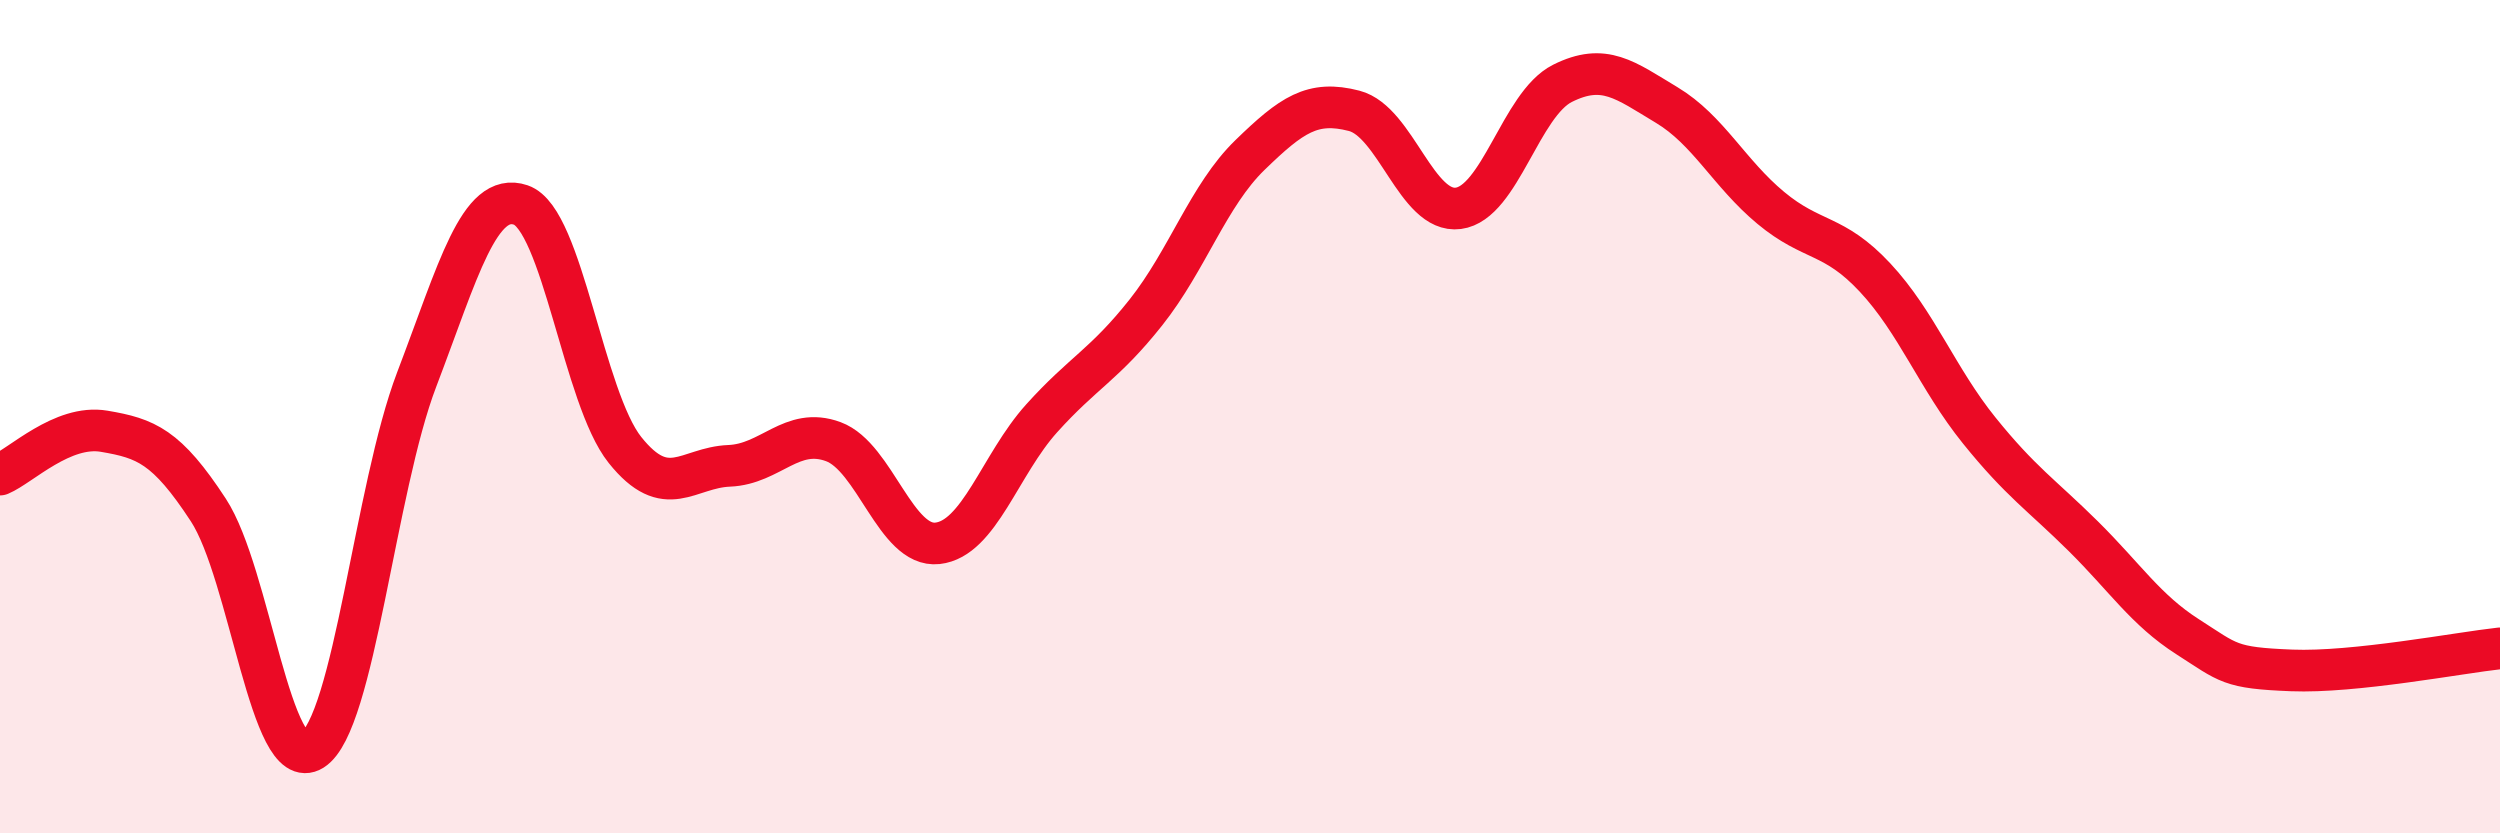 
    <svg width="60" height="20" viewBox="0 0 60 20" xmlns="http://www.w3.org/2000/svg">
      <path
        d="M 0,11.39 C 0.5,11.18 1.5,10.18 2.5,10.35 C 3.5,10.52 4,10.71 5,12.24 C 6,13.77 6.5,18.63 7.5,18 C 8.5,17.37 9,11.73 10,9.11 C 11,6.49 11.5,4.58 12.5,4.92 C 13.5,5.26 14,9.55 15,10.8 C 16,12.05 16.5,11.22 17.5,11.18 C 18.5,11.14 19,10.23 20,10.6 C 21,10.97 21.5,13.15 22.5,13.04 C 23.5,12.93 24,11.15 25,10.04 C 26,8.93 26.5,8.76 27.5,7.5 C 28.5,6.24 29,4.69 30,3.72 C 31,2.75 31.5,2.4 32.5,2.66 C 33.5,2.92 34,5.13 35,5 C 36,4.87 36.5,2.5 37.5,2 C 38.5,1.5 39,1.92 40,2.52 C 41,3.12 41.5,4.16 42.5,4.99 C 43.5,5.82 44,5.59 45,6.66 C 46,7.73 46.5,9.09 47.5,10.33 C 48.5,11.57 49,11.88 50,12.87 C 51,13.86 51.5,14.64 52.5,15.28 C 53.5,15.92 53.5,16.03 55,16.09 C 56.5,16.15 59,15.67 60,15.56L60 20L0 20Z"
        fill="#EB0A25"
        opacity="0.1"
        stroke-linecap="round"
        stroke-linejoin="round"
      />
      <path
        d="M 0,11.39 C 0.5,11.18 1.5,10.18 2.5,10.35 C 3.5,10.52 4,10.71 5,12.24 C 6,13.77 6.5,18.63 7.5,18 C 8.5,17.37 9,11.73 10,9.11 C 11,6.49 11.5,4.58 12.5,4.92 C 13.5,5.26 14,9.55 15,10.8 C 16,12.05 16.5,11.22 17.5,11.18 C 18.5,11.14 19,10.23 20,10.6 C 21,10.97 21.5,13.15 22.5,13.04 C 23.5,12.93 24,11.15 25,10.04 C 26,8.93 26.5,8.76 27.5,7.5 C 28.5,6.24 29,4.69 30,3.72 C 31,2.75 31.5,2.4 32.5,2.66 C 33.5,2.92 34,5.13 35,5 C 36,4.87 36.5,2.5 37.5,2 C 38.5,1.5 39,1.92 40,2.52 C 41,3.12 41.5,4.16 42.5,4.99 C 43.5,5.82 44,5.59 45,6.66 C 46,7.73 46.5,9.09 47.5,10.33 C 48.5,11.57 49,11.88 50,12.87 C 51,13.86 51.5,14.64 52.5,15.28 C 53.5,15.92 53.5,16.03 55,16.09 C 56.5,16.15 59,15.67 60,15.56"
        stroke="#EB0A25"
        stroke-width="1"
        fill="none"
        stroke-linecap="round"
        stroke-linejoin="round"
      />
    </svg>
  